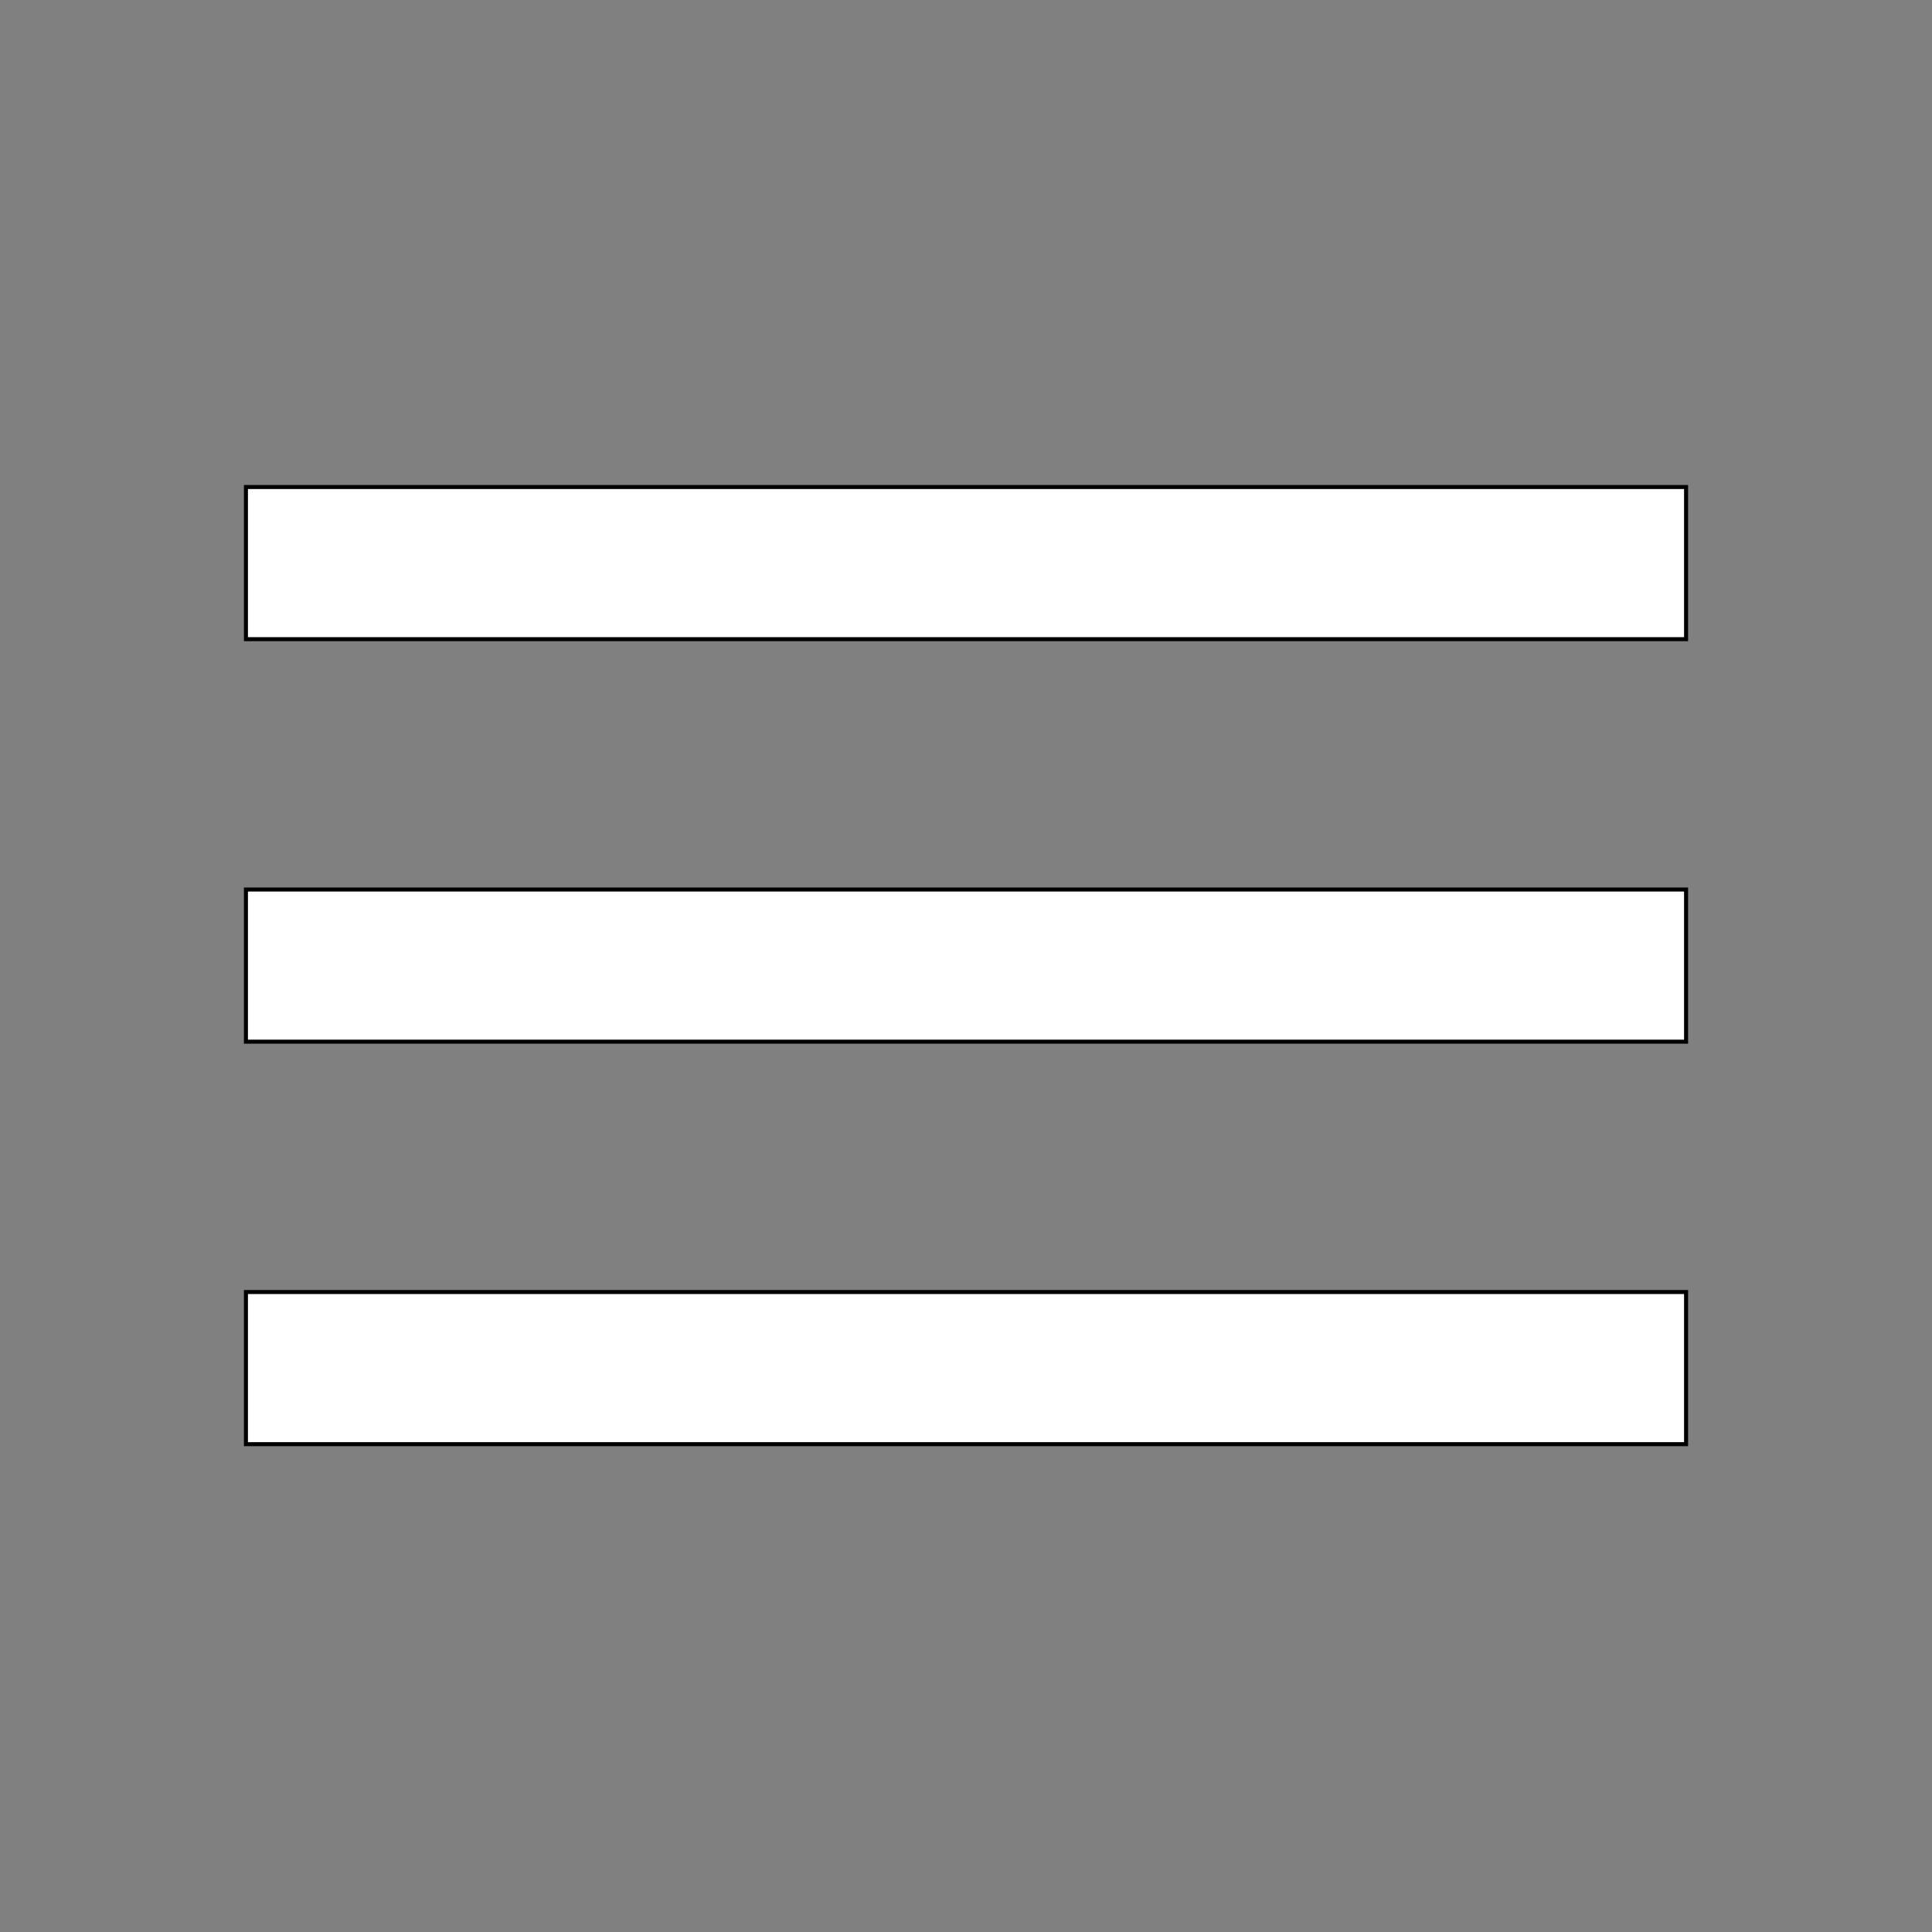 <svg xmlns="http://www.w3.org/2000/svg" xmlns:osb="http://www.openswatchbook.org/uri/2009/osb" height="48" width="48" version="1.1" viewBox="0 0 48 48">
 <rect x="0" y="0" width="48" height="48" fill="#808080" stroke="none"/>
 <g transform="translate(0 -1004.4)">
  <g stroke="#000" stroke-width=".1" fill="#fff">
   <path d="m6.11 1016.5h35.78v3.78h-35.78z"/>
   <path d="m6.11 1036.5h35.78v3.78h-35.78z"/>
   <path d="m6.11 1026.5h35.78v3.78h-35.78z"/>
  </g>
 </g>
</svg>
